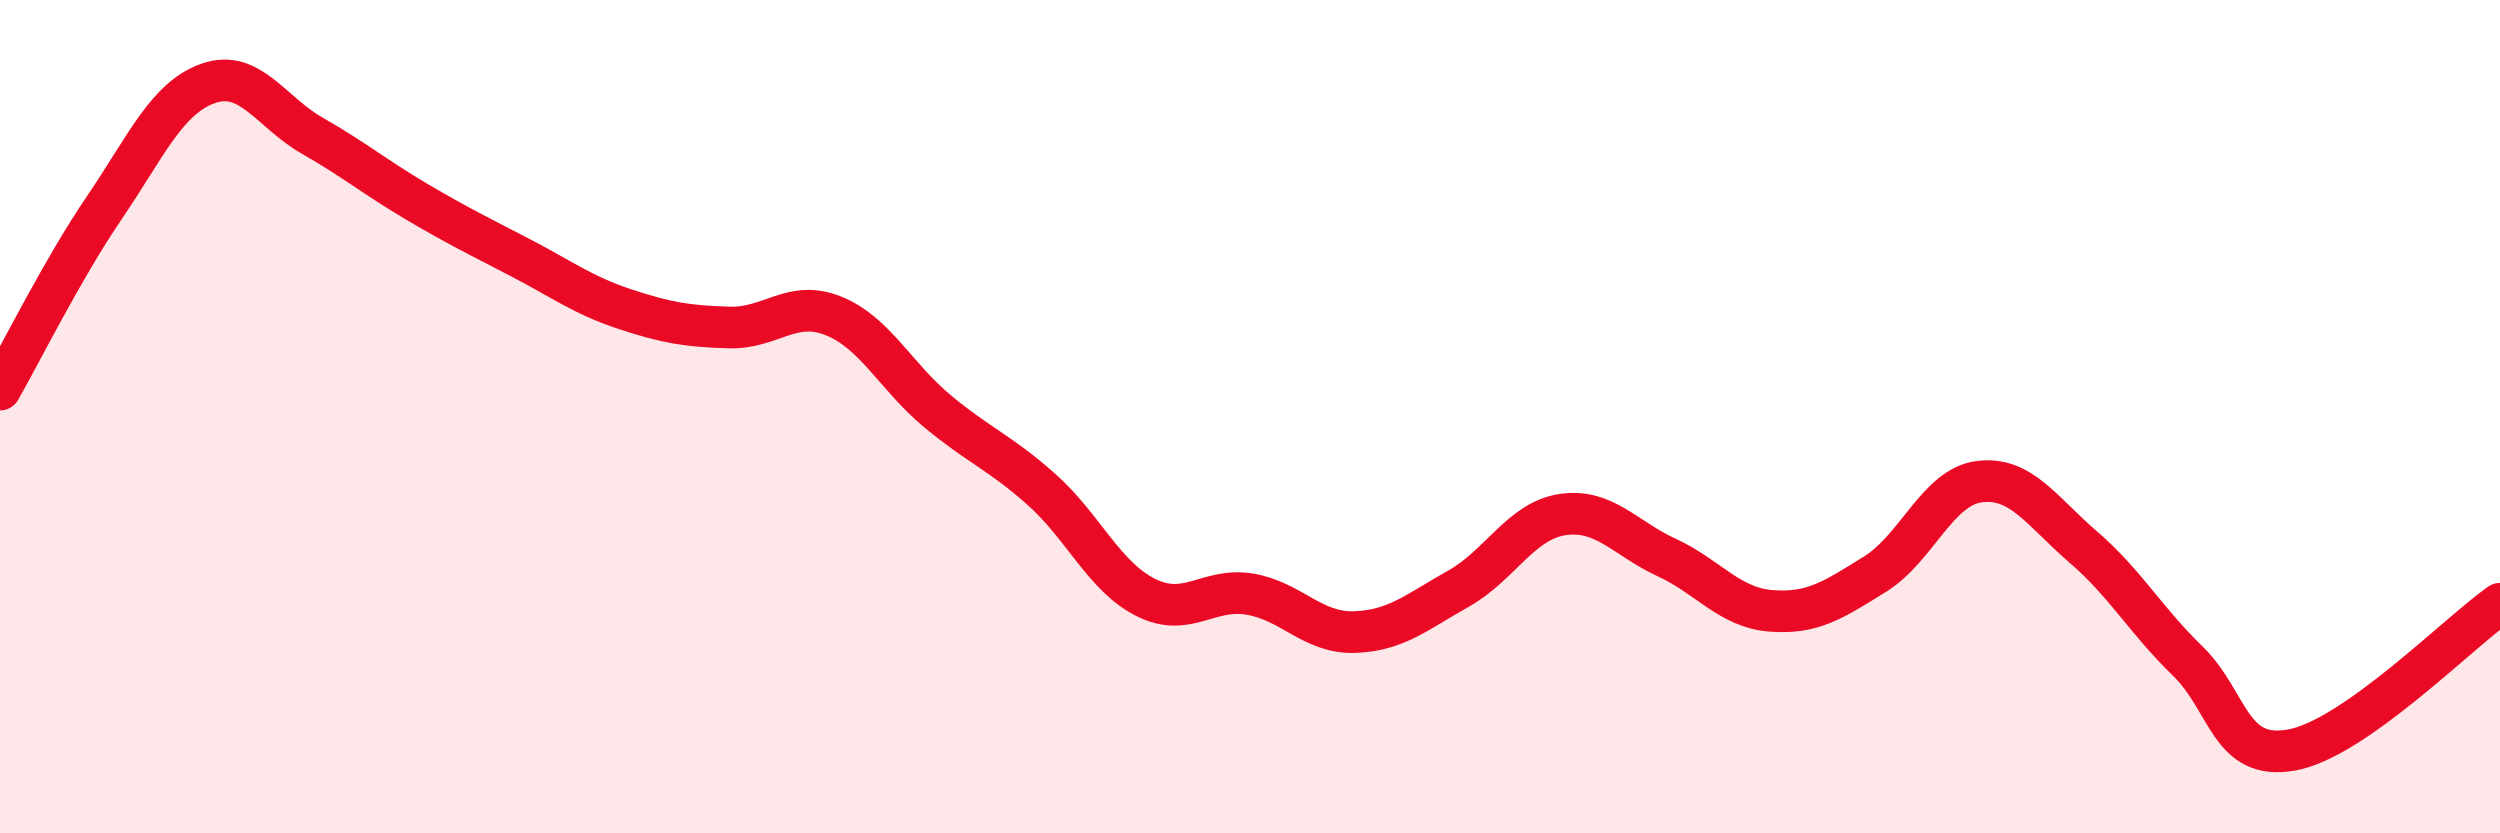 
    <svg width="60" height="20" viewBox="0 0 60 20" xmlns="http://www.w3.org/2000/svg">
      <path
        d="M 0,9.35 C 0.5,8.48 1.5,6.46 2.5,4.99 C 3.5,3.52 4,2.35 5,2 C 6,1.65 6.5,2.69 7.5,3.26 C 8.5,3.83 9,4.25 10,4.84 C 11,5.43 11.5,5.67 12.5,6.19 C 13.5,6.71 14,7.09 15,7.42 C 16,7.75 16.5,7.83 17.5,7.86 C 18.5,7.89 19,7.18 20,7.58 C 21,7.98 21.5,9.04 22.5,9.87 C 23.5,10.7 24,10.86 25,11.75 C 26,12.64 26.5,13.84 27.5,14.34 C 28.5,14.84 29,14.09 30,14.26 C 31,14.43 31.5,15.2 32.5,15.17 C 33.5,15.14 34,14.69 35,14.13 C 36,13.57 36.5,12.5 37.5,12.35 C 38.5,12.2 39,12.92 40,13.38 C 41,13.84 41.5,14.58 42.5,14.66 C 43.5,14.74 44,14.4 45,13.78 C 46,13.16 46.5,11.69 47.5,11.56 C 48.5,11.43 49,12.27 50,13.13 C 51,13.99 51.5,14.89 52.5,15.86 C 53.5,16.83 53.5,18.27 55,18 C 56.5,17.73 59,15.19 60,14.49L60 20L0 20Z"
        fill="#EB0A25"
        opacity="0.1"
        stroke-linecap="round"
        stroke-linejoin="round"
      />
      <path
        d="M 0,9.35 C 0.5,8.48 1.5,6.46 2.5,4.99 C 3.5,3.52 4,2.35 5,2 C 6,1.65 6.5,2.69 7.5,3.26 C 8.5,3.83 9,4.25 10,4.84 C 11,5.43 11.5,5.67 12.5,6.19 C 13.5,6.71 14,7.09 15,7.42 C 16,7.75 16.5,7.83 17.5,7.86 C 18.5,7.89 19,7.18 20,7.58 C 21,7.98 21.5,9.04 22.5,9.87 C 23.5,10.7 24,10.86 25,11.75 C 26,12.64 26.5,13.84 27.5,14.34 C 28.5,14.84 29,14.09 30,14.26 C 31,14.43 31.5,15.2 32.5,15.17 C 33.5,15.14 34,14.69 35,14.13 C 36,13.57 36.5,12.5 37.5,12.35 C 38.5,12.2 39,12.92 40,13.38 C 41,13.84 41.5,14.58 42.5,14.66 C 43.5,14.74 44,14.4 45,13.78 C 46,13.16 46.5,11.69 47.5,11.56 C 48.5,11.43 49,12.27 50,13.13 C 51,13.99 51.5,14.89 52.5,15.86 C 53.5,16.83 53.5,18.27 55,18 C 56.5,17.73 59,15.19 60,14.49"
        stroke="#EB0A25"
        stroke-width="1"
        fill="none"
        stroke-linecap="round"
        stroke-linejoin="round"
      />
    </svg>
  